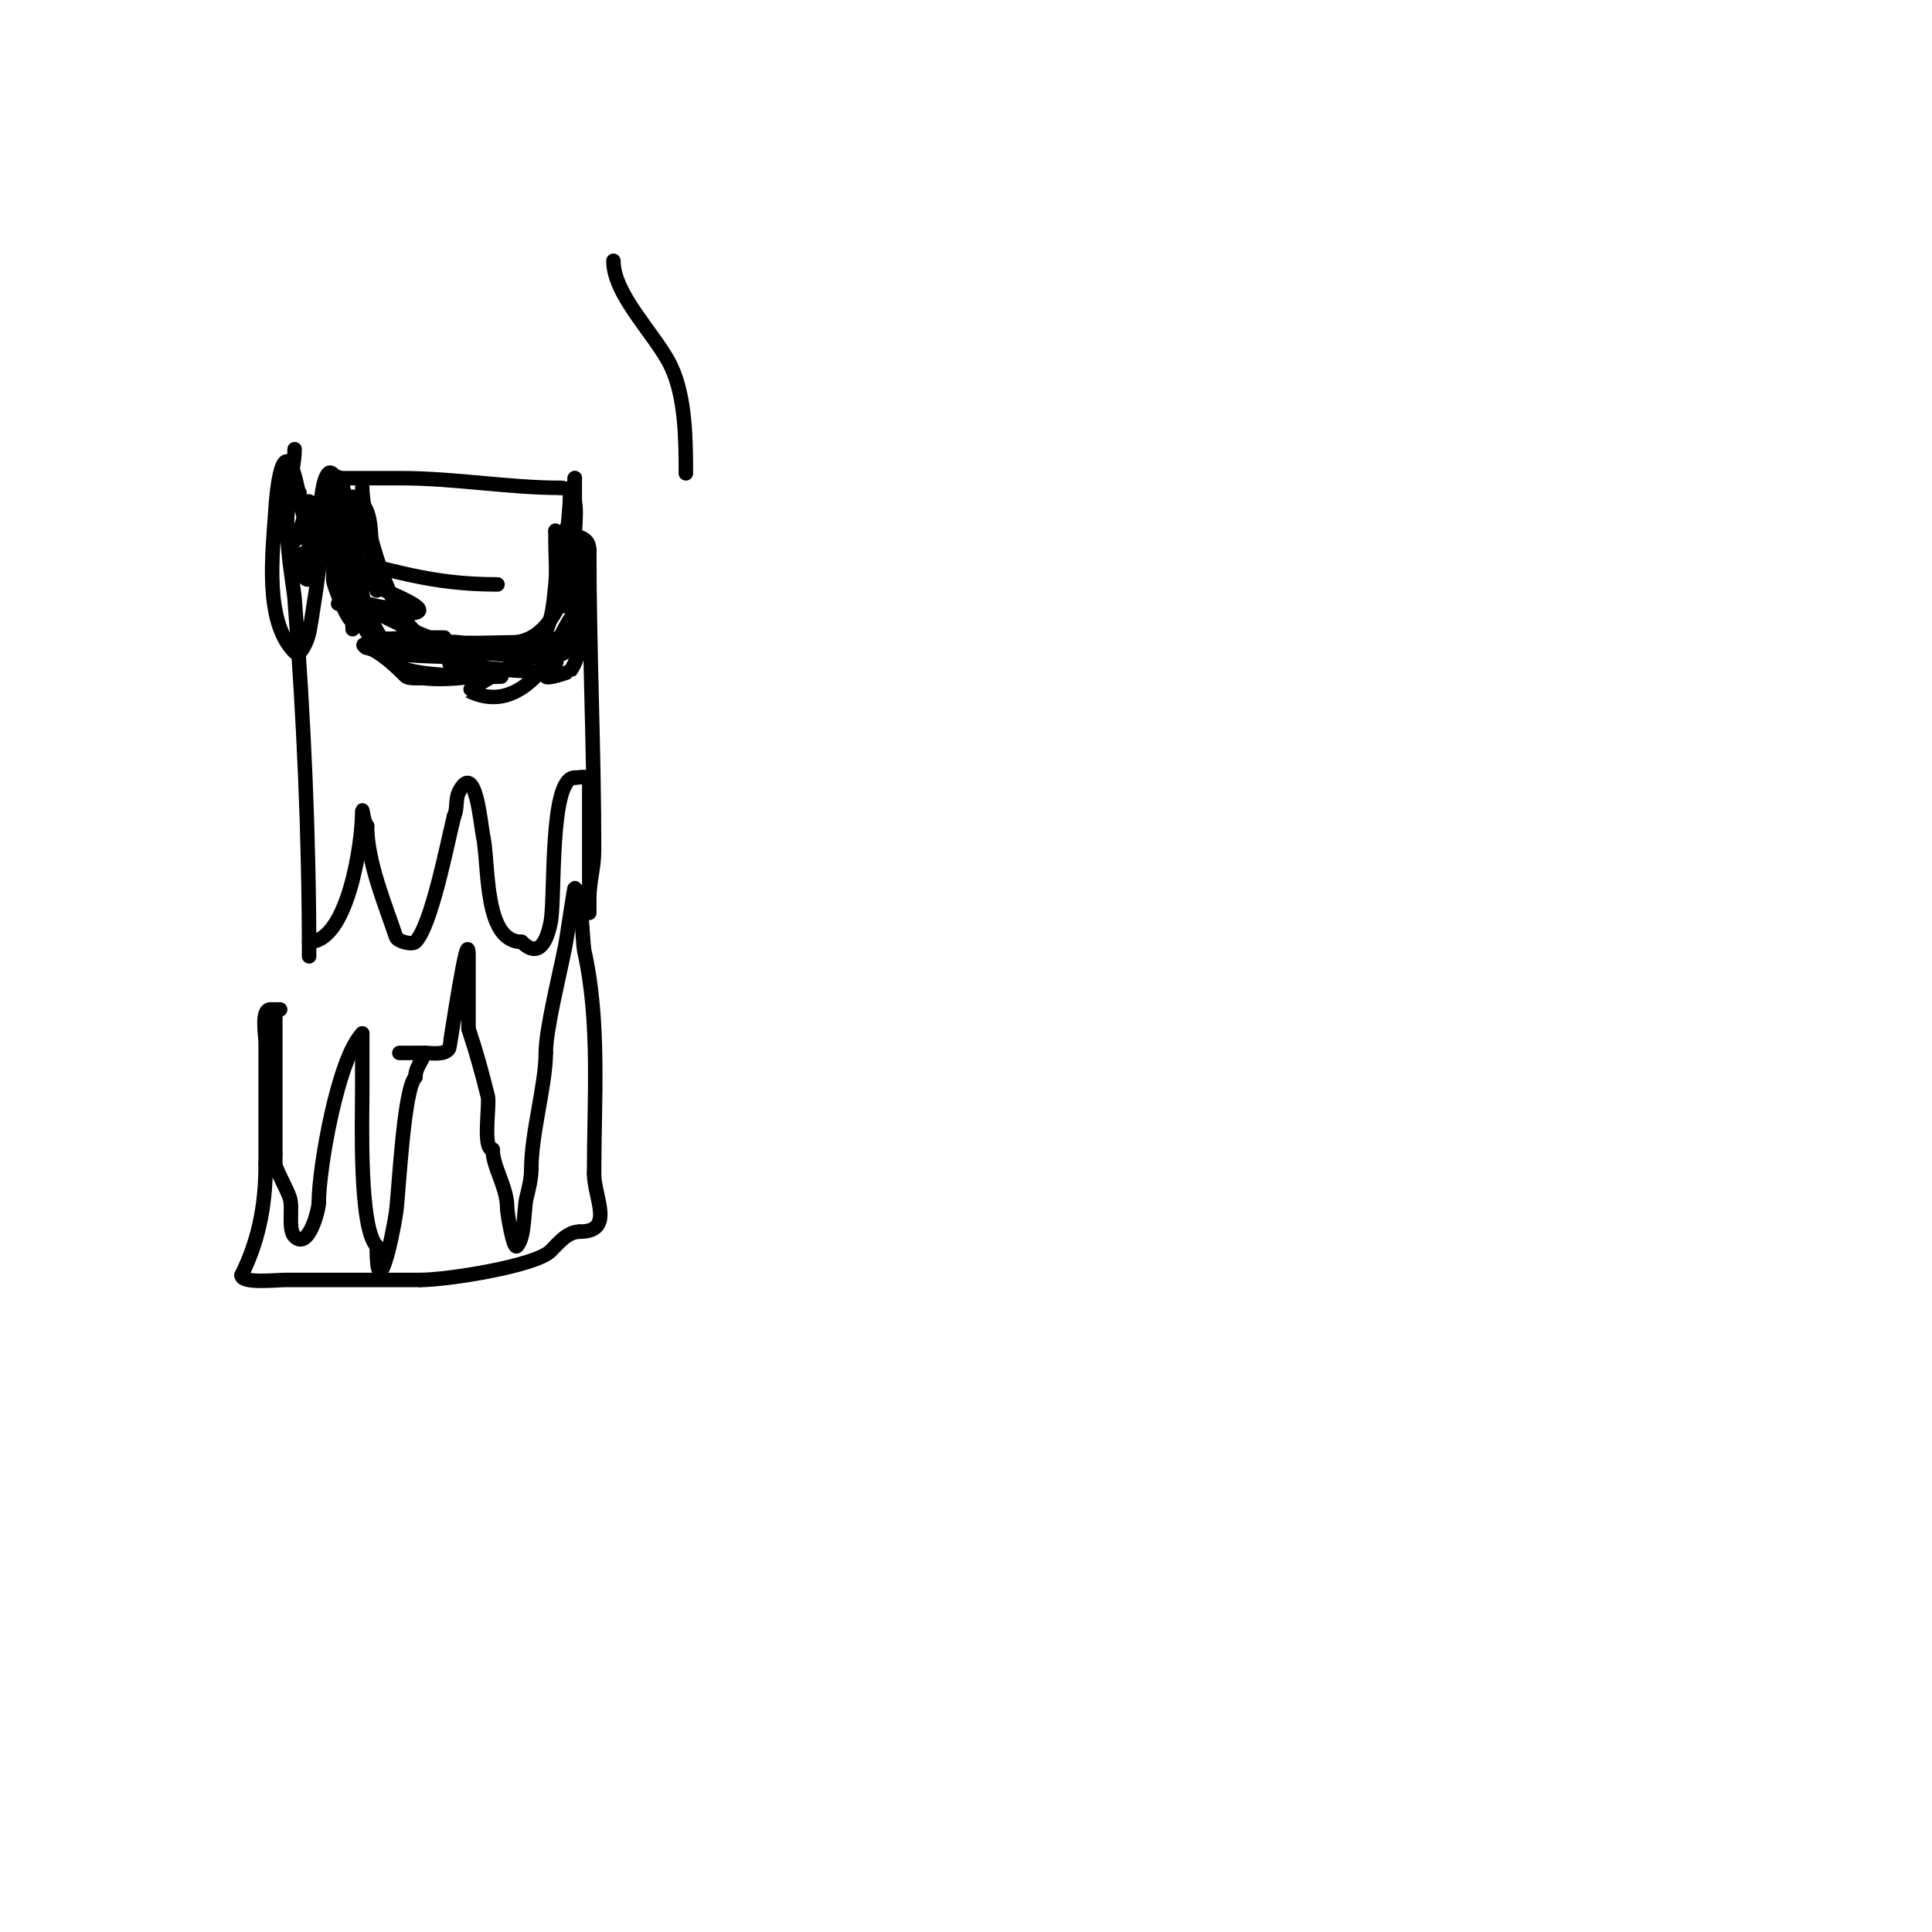 <svg viewBox='0 0 400 400' version='1.1' xmlns='http://www.w3.org/2000/svg' xmlns:xlink='http://www.w3.org/1999/xlink'><g fill='none' stroke='#000000' stroke-width='3' stroke-linecap='round' stroke-linejoin='round'><path d='M75,101c0,6.365 5.913,28.638 13,31c4.958,1.653 12.62,1 18,1'/><path d='M106,133c9.182,0 13,-14.331 13,-22c0,-3.555 1.323,-10 -3,-10'/><path d='M116,101c-10.653,0 -21.88,-2 -33,-2c-3.333,0 -6.667,0 -10,0c-0.893,0 -7.31,0 -5,0'/><path d='M68,99c0.333,0 3.667,0 1,0'/><path d='M69,99c-3.197,0 -3.197,0 0,0'/><path d='M69,99c0,3.154 5.271,22 8,22'/><path d='M77,121c3.904,1.952 14.861,6 7,6'/><path d='M84,127c-1.432,0 -8.088,0.912 -9,0c-2.764,-2.764 -2.623,-17.623 -5,-20'/><path d='M70,107c0,-14.811 -1,9.738 -1,13c0,1.428 4,10.763 4,8'/><path d='M73,128c0,-7.078 -2,-13.981 -2,-21c0,-4.17 2,-4.17 2,0c0,2 0,4 0,6c0,1.667 0.236,-3.35 0,-5c-0.219,-1.536 -3,-10.641 -3,-9'/><path d='M70,99c0,5.478 -0.772,11.598 0,17c0.194,1.361 1,4 1,4c0,0 0,-1.333 0,-2c0,-6 0,-12 0,-18c0,-0.667 0,1.333 0,2c0,1.333 0,2.667 0,4c0,2.194 3,15.059 3,9'/><path d='M74,115c0,-2.333 0,-4.667 0,-7c0,-0.667 0.248,-2.619 0,-2c-3.318,8.294 -1,15.319 -1,24c0,1.333 0.121,-2.672 0,-4c-0.243,-2.676 -0.809,-5.319 -1,-8c-0.435,-6.087 -0.293,-12.025 -2,-18c-0.259,-0.907 -1.333,-2.667 -2,-2c-2.256,2.256 -2.478,18 1,18'/><path d='M69,116c0.905,-3.619 0.611,-7.528 2,-11c0.175,-0.438 0.553,-0.851 1,-1c5.592,-1.864 4.641,7.765 5,11c0.188,1.689 0.76,3.317 1,5c0.094,0.66 0,1.333 0,2c0,1.333 0.189,-2.68 0,-4c-0.475,-3.322 -5,-16.894 -5,-15'/><path d='M73,103c0,10.724 -8.845,23 11,23'/><path d='M84,126c-3.962,0 -14.049,-1 -14,-1'/><path d='M70,125c6.616,0 12.943,4.981 19,7c0.18,0.06 3,0 3,0c0,0 -4,0 -6,0c-6.159,0 -11,1.938 -11,-5'/><path d='M75,127c0,-1.58 0.757,-5 -1,-5c-0.667,0 -2,0 -2,0c0,0 1.675,0.35 2,1c1.832,3.664 6.318,12.318 9,15'/><path d='M83,138c2.841,2.841 33.23,2 15,2c-2,0 -4,0 -6,0'/><path d='M92,140c-1.468,0 -7.078,0.922 -8,0c-1.56,-1.56 -4.991,-4.997 -8,-6c-3.776,-1.259 8.026,-1 9,-1'/><path d='M85,133c2.333,0 4.667,0 7,0c1,0 2.014,-0.164 3,0c12.327,2.055 -8.564,1 -12,1c-0.2,0 -3,0 -3,0c0,0 1.353,-0.162 2,0c4.94,1.235 9.842,2 15,2'/><path d='M97,136c0.32,0 -13.218,0.08 -17,-1c-1.321,-0.378 -5.374,-1 -4,-1c2.667,0 5.333,0 8,0c1,0 4,0 3,0c-1.667,0 -5,0 -5,0c0,0 16.87,1 19,1'/><path d='M101,135c8.281,0 -8,0.205 -8,2c0,1.236 1.402,1 2,1c5.281,0 10.549,1 16,1'/><path d='M111,139c4.308,0 7.219,-4.174 -1,-3c-2.185,0.312 -13.087,6.956 -13,7c9.778,4.889 16.521,-5.041 20,-12'/><path d='M117,131c5.065,-10.13 -4,4.8 -4,9c0,0.817 4.953,-0.937 5,-1c3.32,-4.427 2,-12.915 2,-18'/><path d='M120,121c0,-1.333 0,-2.667 0,-4c0,-1.057 -1.82,-7.18 -4,-5c-1.765,1.765 0.964,14.036 1,14c2.495,-2.495 1,-10.67 1,-14'/><path d='M118,112c0,-6.717 -1,9 -1,9c0,0 0,-15.705 0,-10'/><path d='M117,111c0,0.593 -0.345,7.345 1,6c1.188,-1.188 0,-9.42 0,-11c0,-1 0,-4 0,-3c0,4.074 -1.899,14.101 1,17c1.414,1.414 0,-4 0,-6c0,-5 0,-10 0,-15'/><path d='M119,99c0,3.578 -4,25.2 -4,11c0,-0.667 0,1.333 0,2c0,3 0.299,6.015 0,9c-0.756,7.562 -1.204,13 -9,13'/><path d='M106,134c-1.843,0 -11,1 -11,1c0,0 2.5,0 3,0c3.129,0 16.81,2.19 19,0c4.241,-4.241 -3.506,-4.241 -7,1'/><path d='M110,136c-4.256,4.256 -28,7.263 -28,1'/><path d='M82,137c0,-3.42 4.969,-2 8,-2'/><path d='M62,102c-4.958,0 -1.251,18.743 -1,22c1.903,24.743 3,49.153 3,74'/><path d='M64,195c7.947,0 11,-20.248 11,-27c0,-1.054 0.255,2.255 1,3'/><path d='M76,171c0,7.4 3.806,16.417 6,23c0.297,0.891 3.302,1.698 4,1c3.32,-3.32 6.6,-20.399 8,-26'/><path d='M94,169c0.76,-1.52 0.24,-3.48 1,-5c3.45,-6.9 4.532,6.893 5,9c1.295,5.828 0.045,22 8,22'/><path d='M108,195c3.831,3.831 5.376,-0.882 6,-4c1.013,-5.064 -0.339,-30 5,-30'/><path d='M119,161c1.411,0 3,-0.671 3,1'/><path d='M122,162c0,7 0,14 0,21c0,0.786 0,6 0,6c0,0 0,-2 0,-3c0,-3.511 1,-6.285 1,-10'/><path d='M123,176c0,-20.96 -1,-41.1 -1,-62'/><path d='M122,114c0,-3.85 -4.182,-2.591 -7,-4'/><path d='M57,210c0,9.667 0,19.333 0,29'/><path d='M57,239c0,0.667 0,1.333 0,2c0,0.983 2.336,5.009 3,7c0.677,2.03 -0.429,6.571 1,8c2.887,2.887 5,-5.568 5,-7'/><path d='M66,249c0,-7.056 3.959,-29.959 9,-35'/><path d='M75,214c0,-0.833 0,9.406 0,12c0,5.437 -0.714,28.286 3,32'/><path d='M78,258c0,12.83 3.238,-1.663 4,-7c0.575,-4.023 1.541,-25.541 4,-28'/><path d='M86,223c0,-3.067 3.58,-5 0,-5'/><path d='M86,218c-6.974,0 -1.278,0 2,0'/><path d='M88,218c1.298,0 4.226,0.548 5,-1c0.169,-0.338 4,-26.892 4,-19c0,2.333 0,4.667 0,7c0,2.667 0,5.333 0,8'/><path d='M97,213c1.666,4.998 2.712,8.846 4,14c0.437,1.749 -1.163,11 1,11'/><path d='M102,238c0,3.592 3,7.76 3,12c0,1.222 1.288,8.712 2,8c1.73,-1.73 1.429,-7.717 2,-10c0.492,-1.967 1,-3.972 1,-6'/><path d='M110,242c0,-7.364 3,-17.462 3,-24'/><path d='M113,218c0,-4.731 2.669,-15.346 4,-22c0.476,-2.379 2,-13.416 2,-12'/><path d='M119,184c1.463,0 1.544,10.947 2,13c3.272,14.723 2,30.639 2,46'/><path d='M123,243c0,4.948 4.362,12 -3,12'/><path d='M120,255c-2.552,0 -4.456,2.456 -6,4c-3.104,3.104 -21.338,6 -27,6'/><path d='M87,265c-9.333,0 -18.667,0 -28,0c-1.862,0 -9,0.811 -9,-1'/><path d='M50,264c4.071,-8.142 5,-16 5,-23'/><path d='M55,241c0,-8.333 0,-16.667 0,-25c0,-1.751 -0.997,-7 1,-7'/><path d='M56,209c0.667,0 1.333,0 2,0'/><path d='M61,93c0,5.124 -3.433,14.134 -1,19c0.149,0.298 0.764,0.236 1,0c0.782,-0.782 1.74,-4.349 2,-5c0.391,-0.979 1,-4.054 1,-3c0,2.137 0,11.109 0,10'/><path d='M64,114c0,-3.159 -1.461,-8.038 -2,-11c-2.33,-12.816 -4.353,-7.346 -5,3c-0.507,8.118 -2.398,22.602 4,29c1.179,1.179 2.651,-2.37 3,-4c0.757,-3.533 7.175,-45.641 1,-23c-1.048,3.844 -1,7.166 -1,11'/><path d='M64,119c0,3.582 -3.735,-3.755 -3,-4c2.214,-0.738 4.722,-0.506 7,0c13.578,3.017 20.978,6 35,6'/><path d='M127,54c0,7.201 9.04,15.587 12,22c2.923,6.334 3,15.059 3,22'/></g>
</svg>